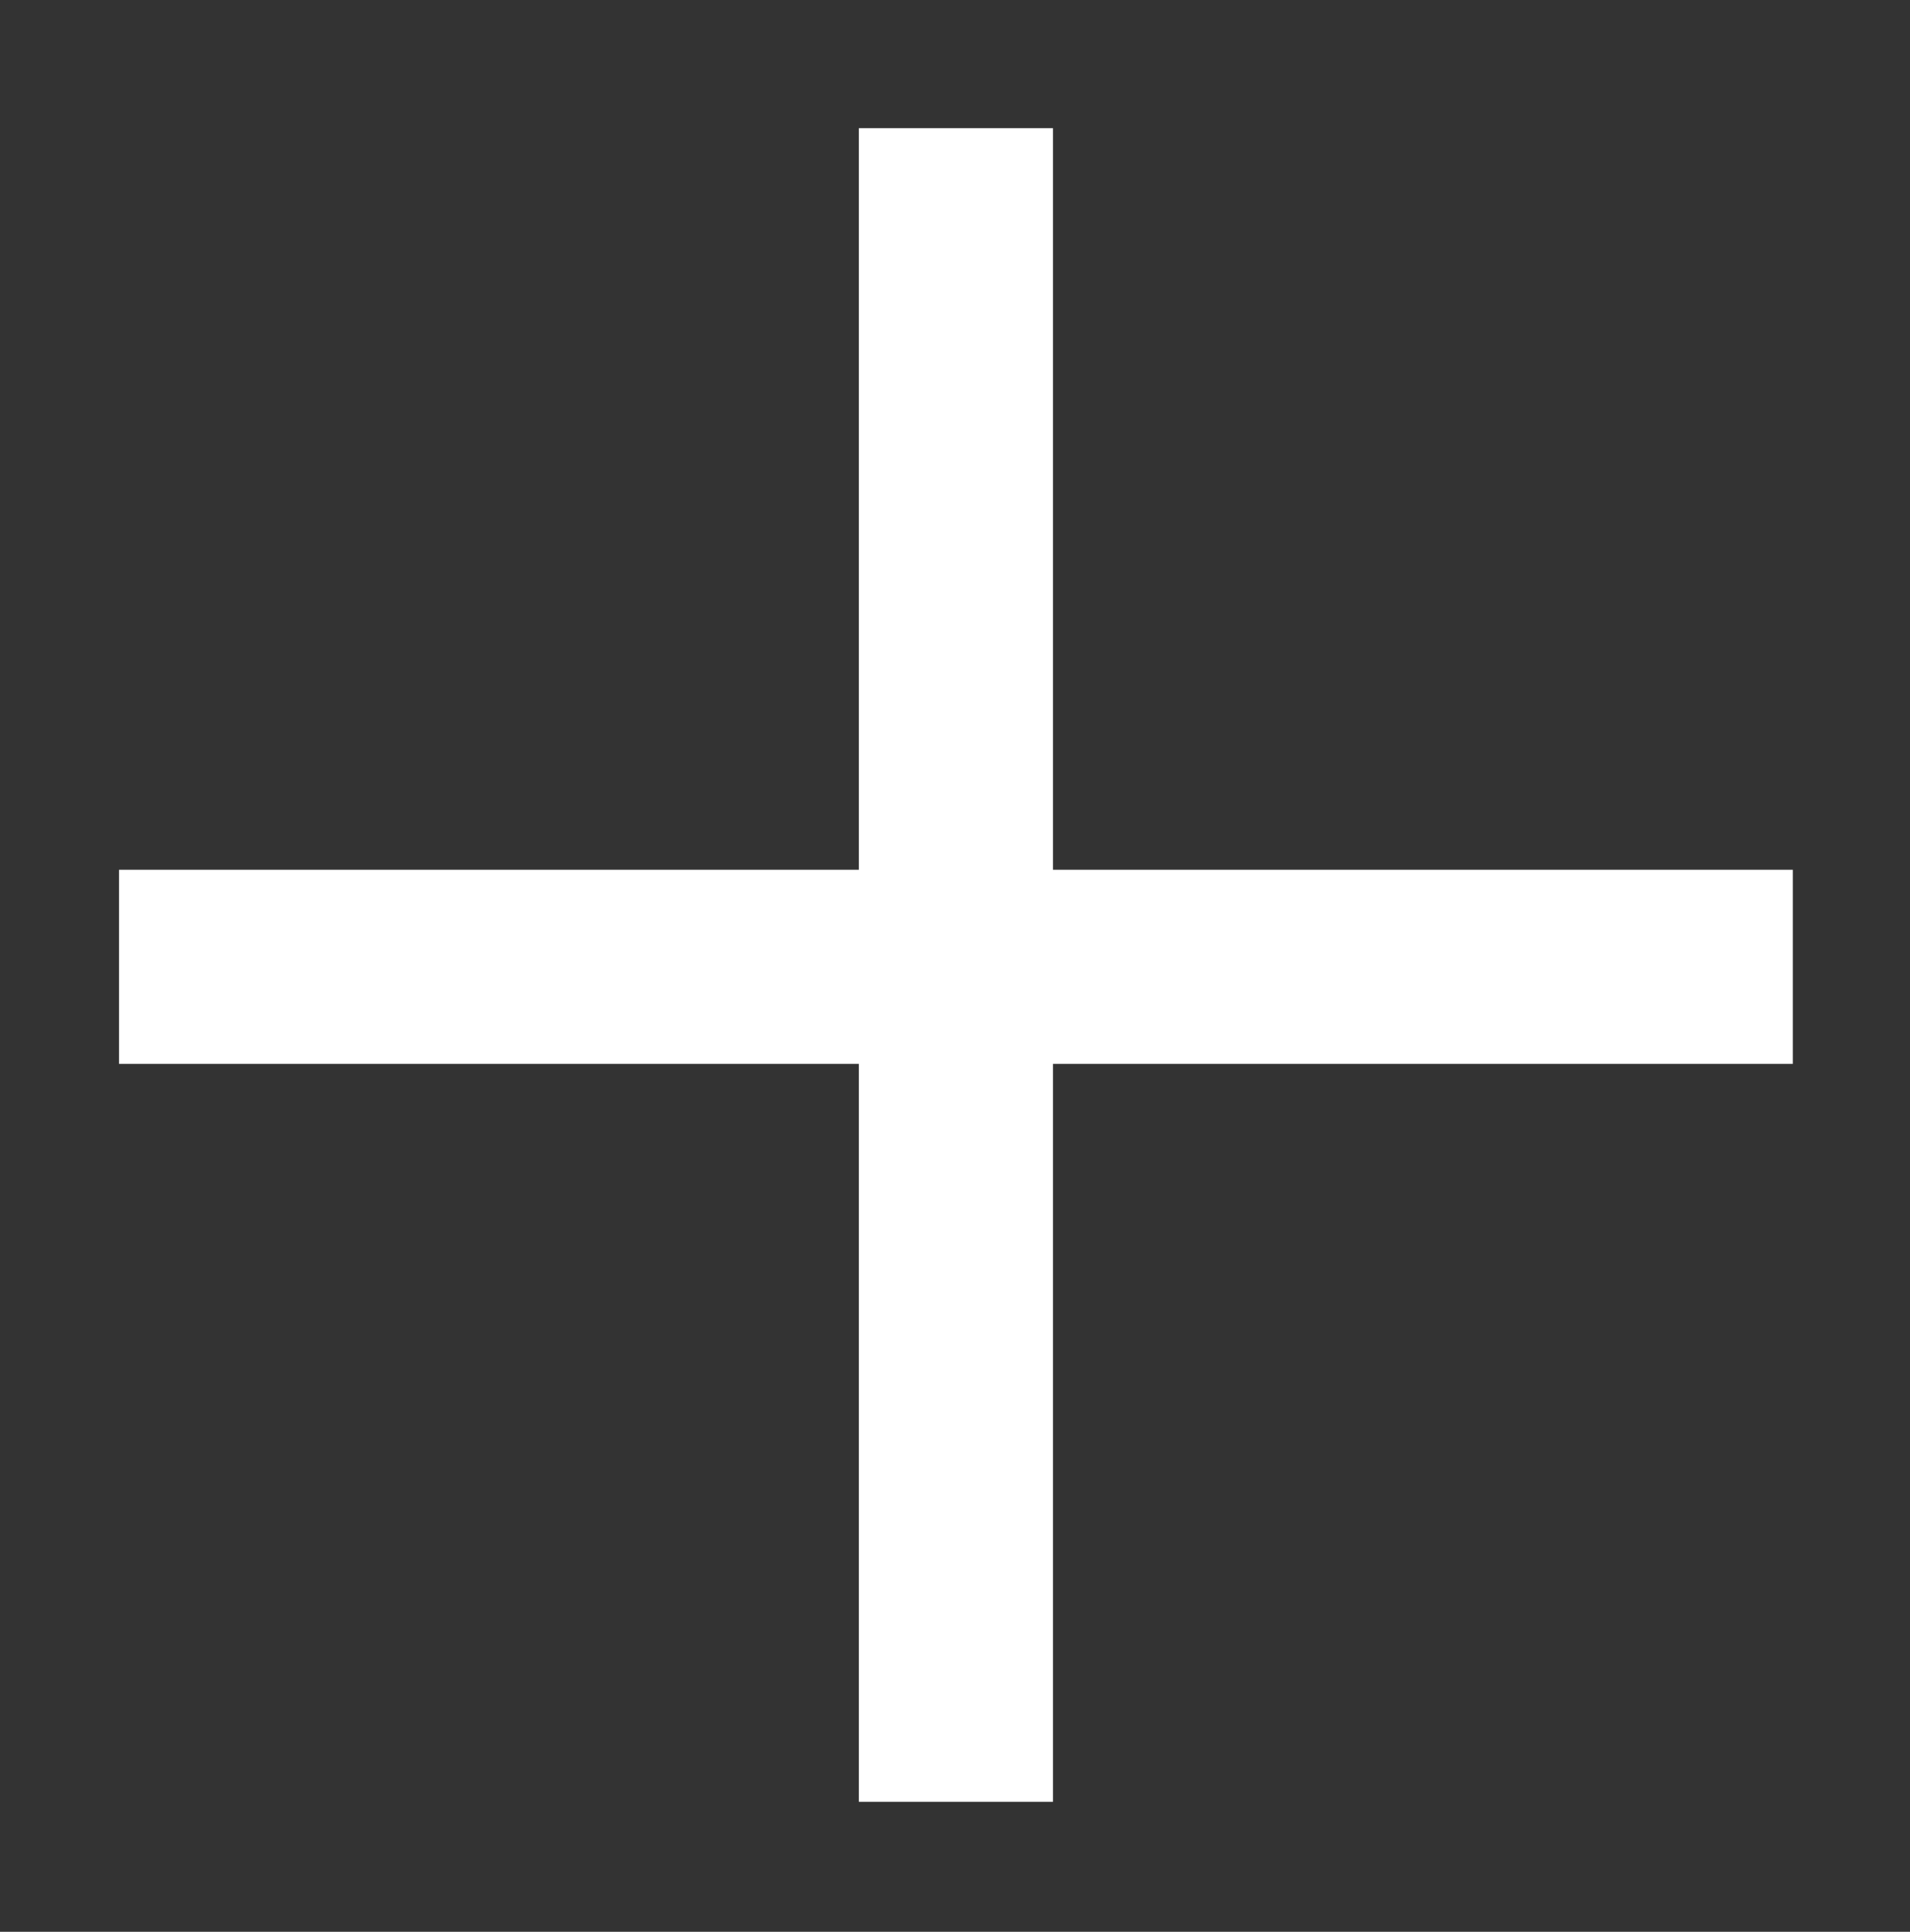 <svg xmlns="http://www.w3.org/2000/svg" id="Ebene_1" viewBox="0 0 104.3 105.5"><rect x="0" y="0" width="104.3" height="105.5" fill="#333333" stroke="none"/><defs><style>      .st0 {        fill: #fff;      }    </style></defs><g id="Ebene_11" data-name="Ebene_1"><g><rect class="st0" x="46.9" y="7" width="10.6" height="91.4"></rect><rect class="st0" x="6.5" y="47.5" width="91.4" height="10.6"></rect></g></g></svg>